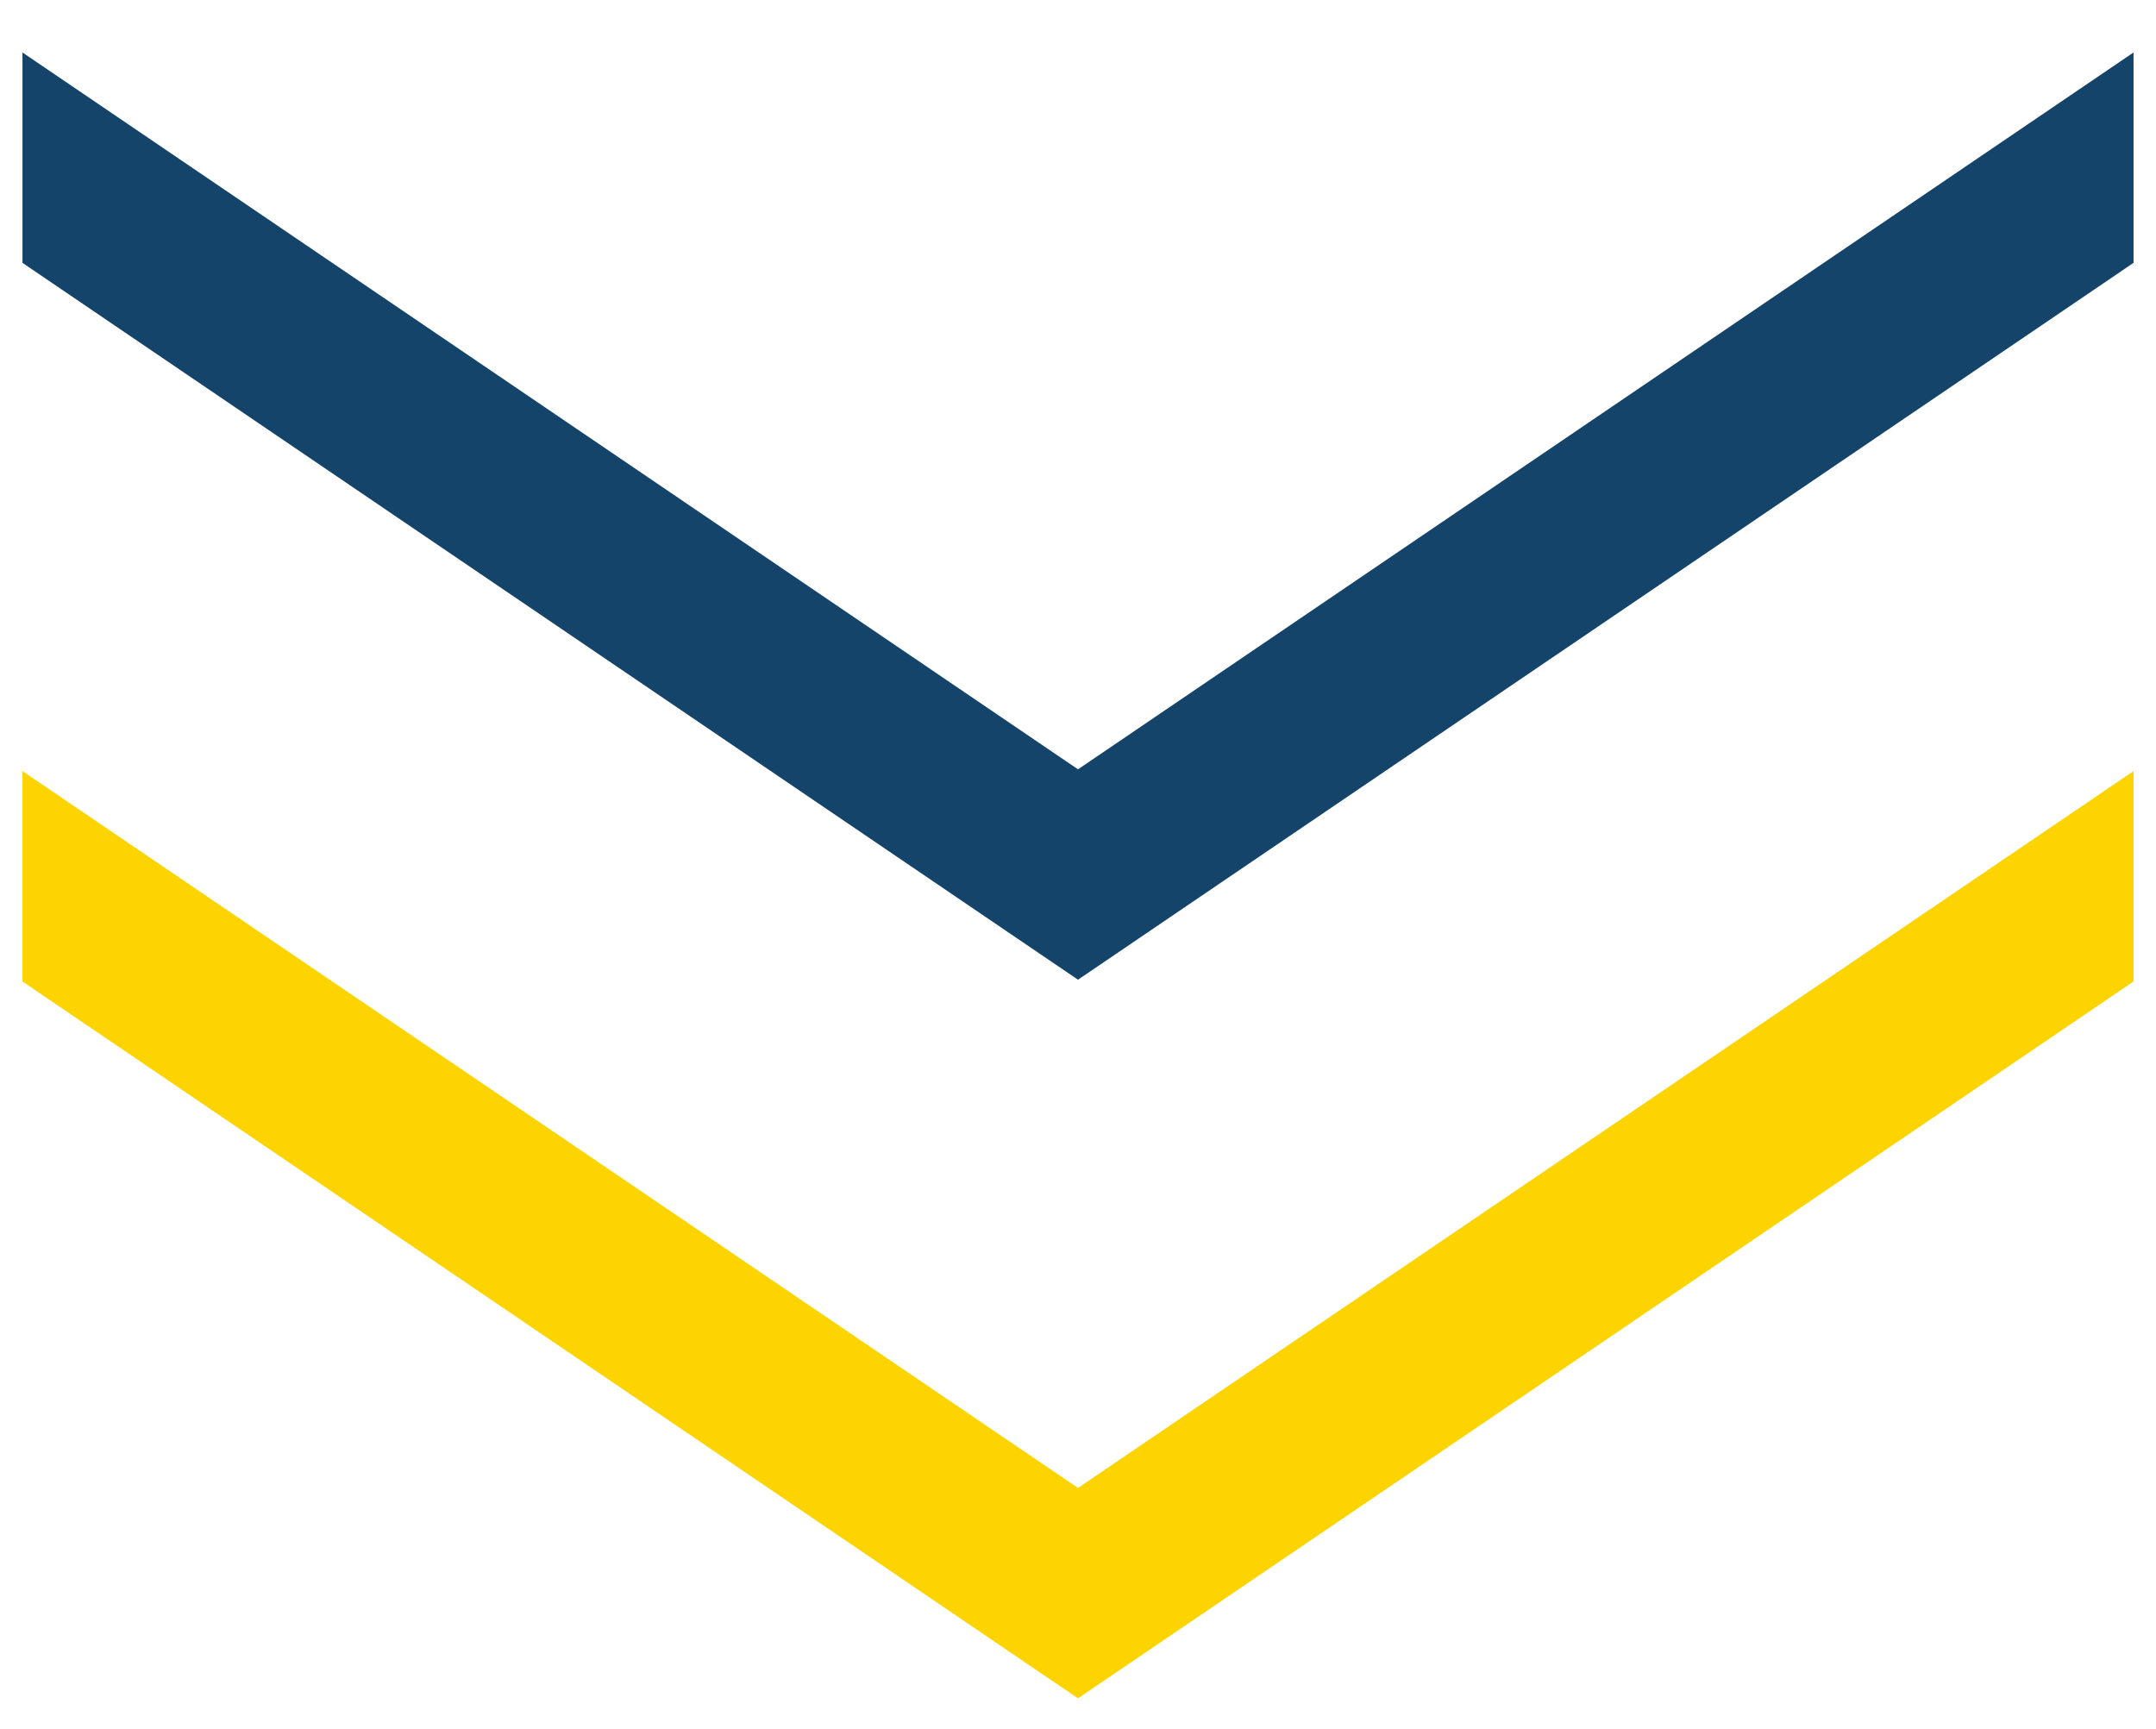 <svg width="96" height="77" viewBox="0 0 96 77" fill="none" xmlns="http://www.w3.org/2000/svg">
<path d="M4.843 6.759L2.5 5.168V8V10.116V10.91L3.157 11.357L47.157 41.241L48 41.813L48.843 41.241L92.843 11.357L93.5 10.91V10.116V8V5.168L91.157 6.759L48 36.071L4.843 6.759Z" fill="#15446B" stroke="#15446B" stroke-width="3"/>
<path d="M4.843 38.759L2.5 37.168V40V42.116V42.91L3.157 43.357L47.157 73.241L48 73.813L48.843 73.241L92.843 43.357L93.5 42.91V42.116V40V37.168L91.157 38.759L48 68.071L4.843 38.759Z" fill="#FDD400" stroke="#FDD400" stroke-width="3"/>
</svg>
